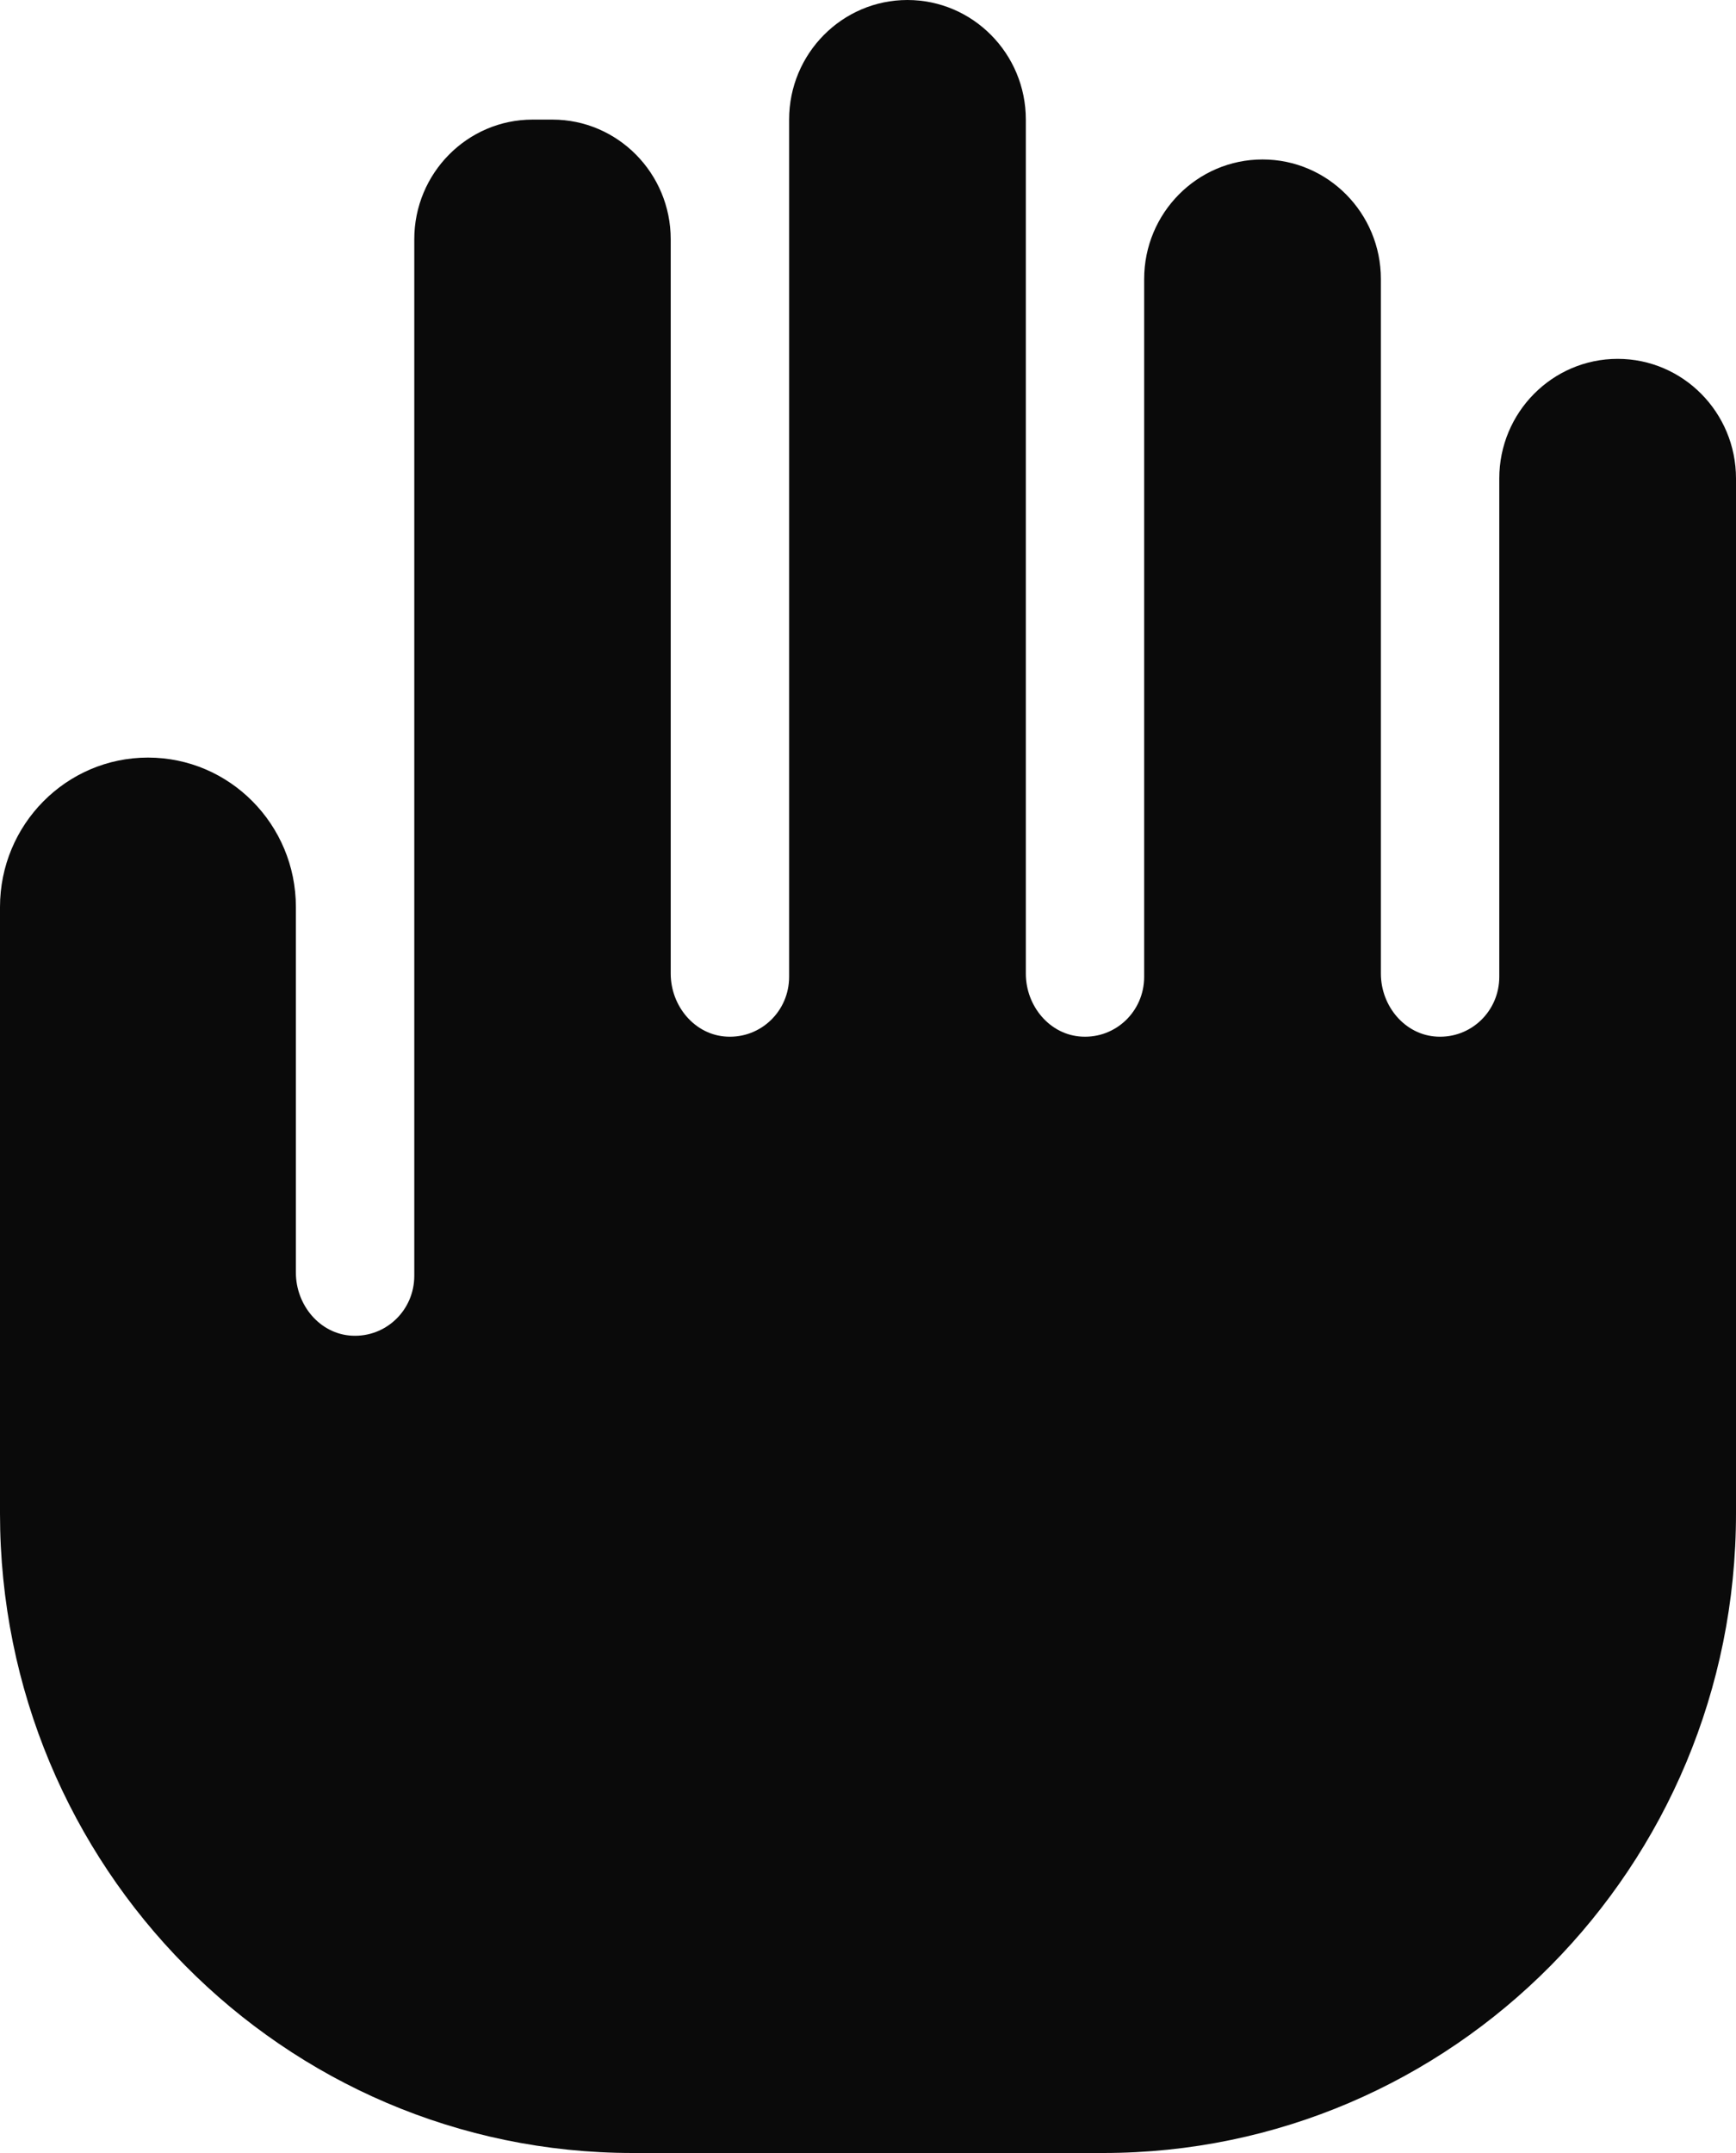 <svg width="25" height="31" viewBox="0 0 25 31" fill="none" xmlns="http://www.w3.org/2000/svg">
<path d="M25 6.889V21.792C25 26.878 20.92 31 15.886 31H9.113C4.079 31 0 26.878 0 21.792V13.06C0 11.872 0.955 10.908 2.131 10.908C3.307 10.908 4.261 11.872 4.261 13.06V18.325C4.261 18.792 4.608 19.209 5.068 19.232C5.56 19.257 5.966 18.864 5.966 18.37V3.445C5.966 2.495 6.73 1.722 7.67 1.722H7.955C8.895 1.722 9.659 2.495 9.659 3.445V14.019C9.659 14.487 10.006 14.903 10.466 14.926C10.957 14.952 11.364 14.559 11.364 14.065V1.722C11.364 0.772 12.128 0 13.068 0C14.008 0 14.773 0.772 14.773 1.722V14.019C14.773 14.487 15.119 14.903 15.58 14.926C16.071 14.952 16.477 14.559 16.477 14.065V4.018C16.477 3.068 17.241 2.296 18.182 2.296C19.122 2.296 19.886 3.068 19.886 4.018V14.019C19.886 14.487 20.233 14.903 20.693 14.926C21.185 14.952 21.591 14.559 21.591 14.065V6.889C21.591 5.939 22.355 5.167 23.296 5.167C24.236 5.167 25 5.939 25 6.889L25 6.889Z" fill="#0A0A0A"/>
</svg>

